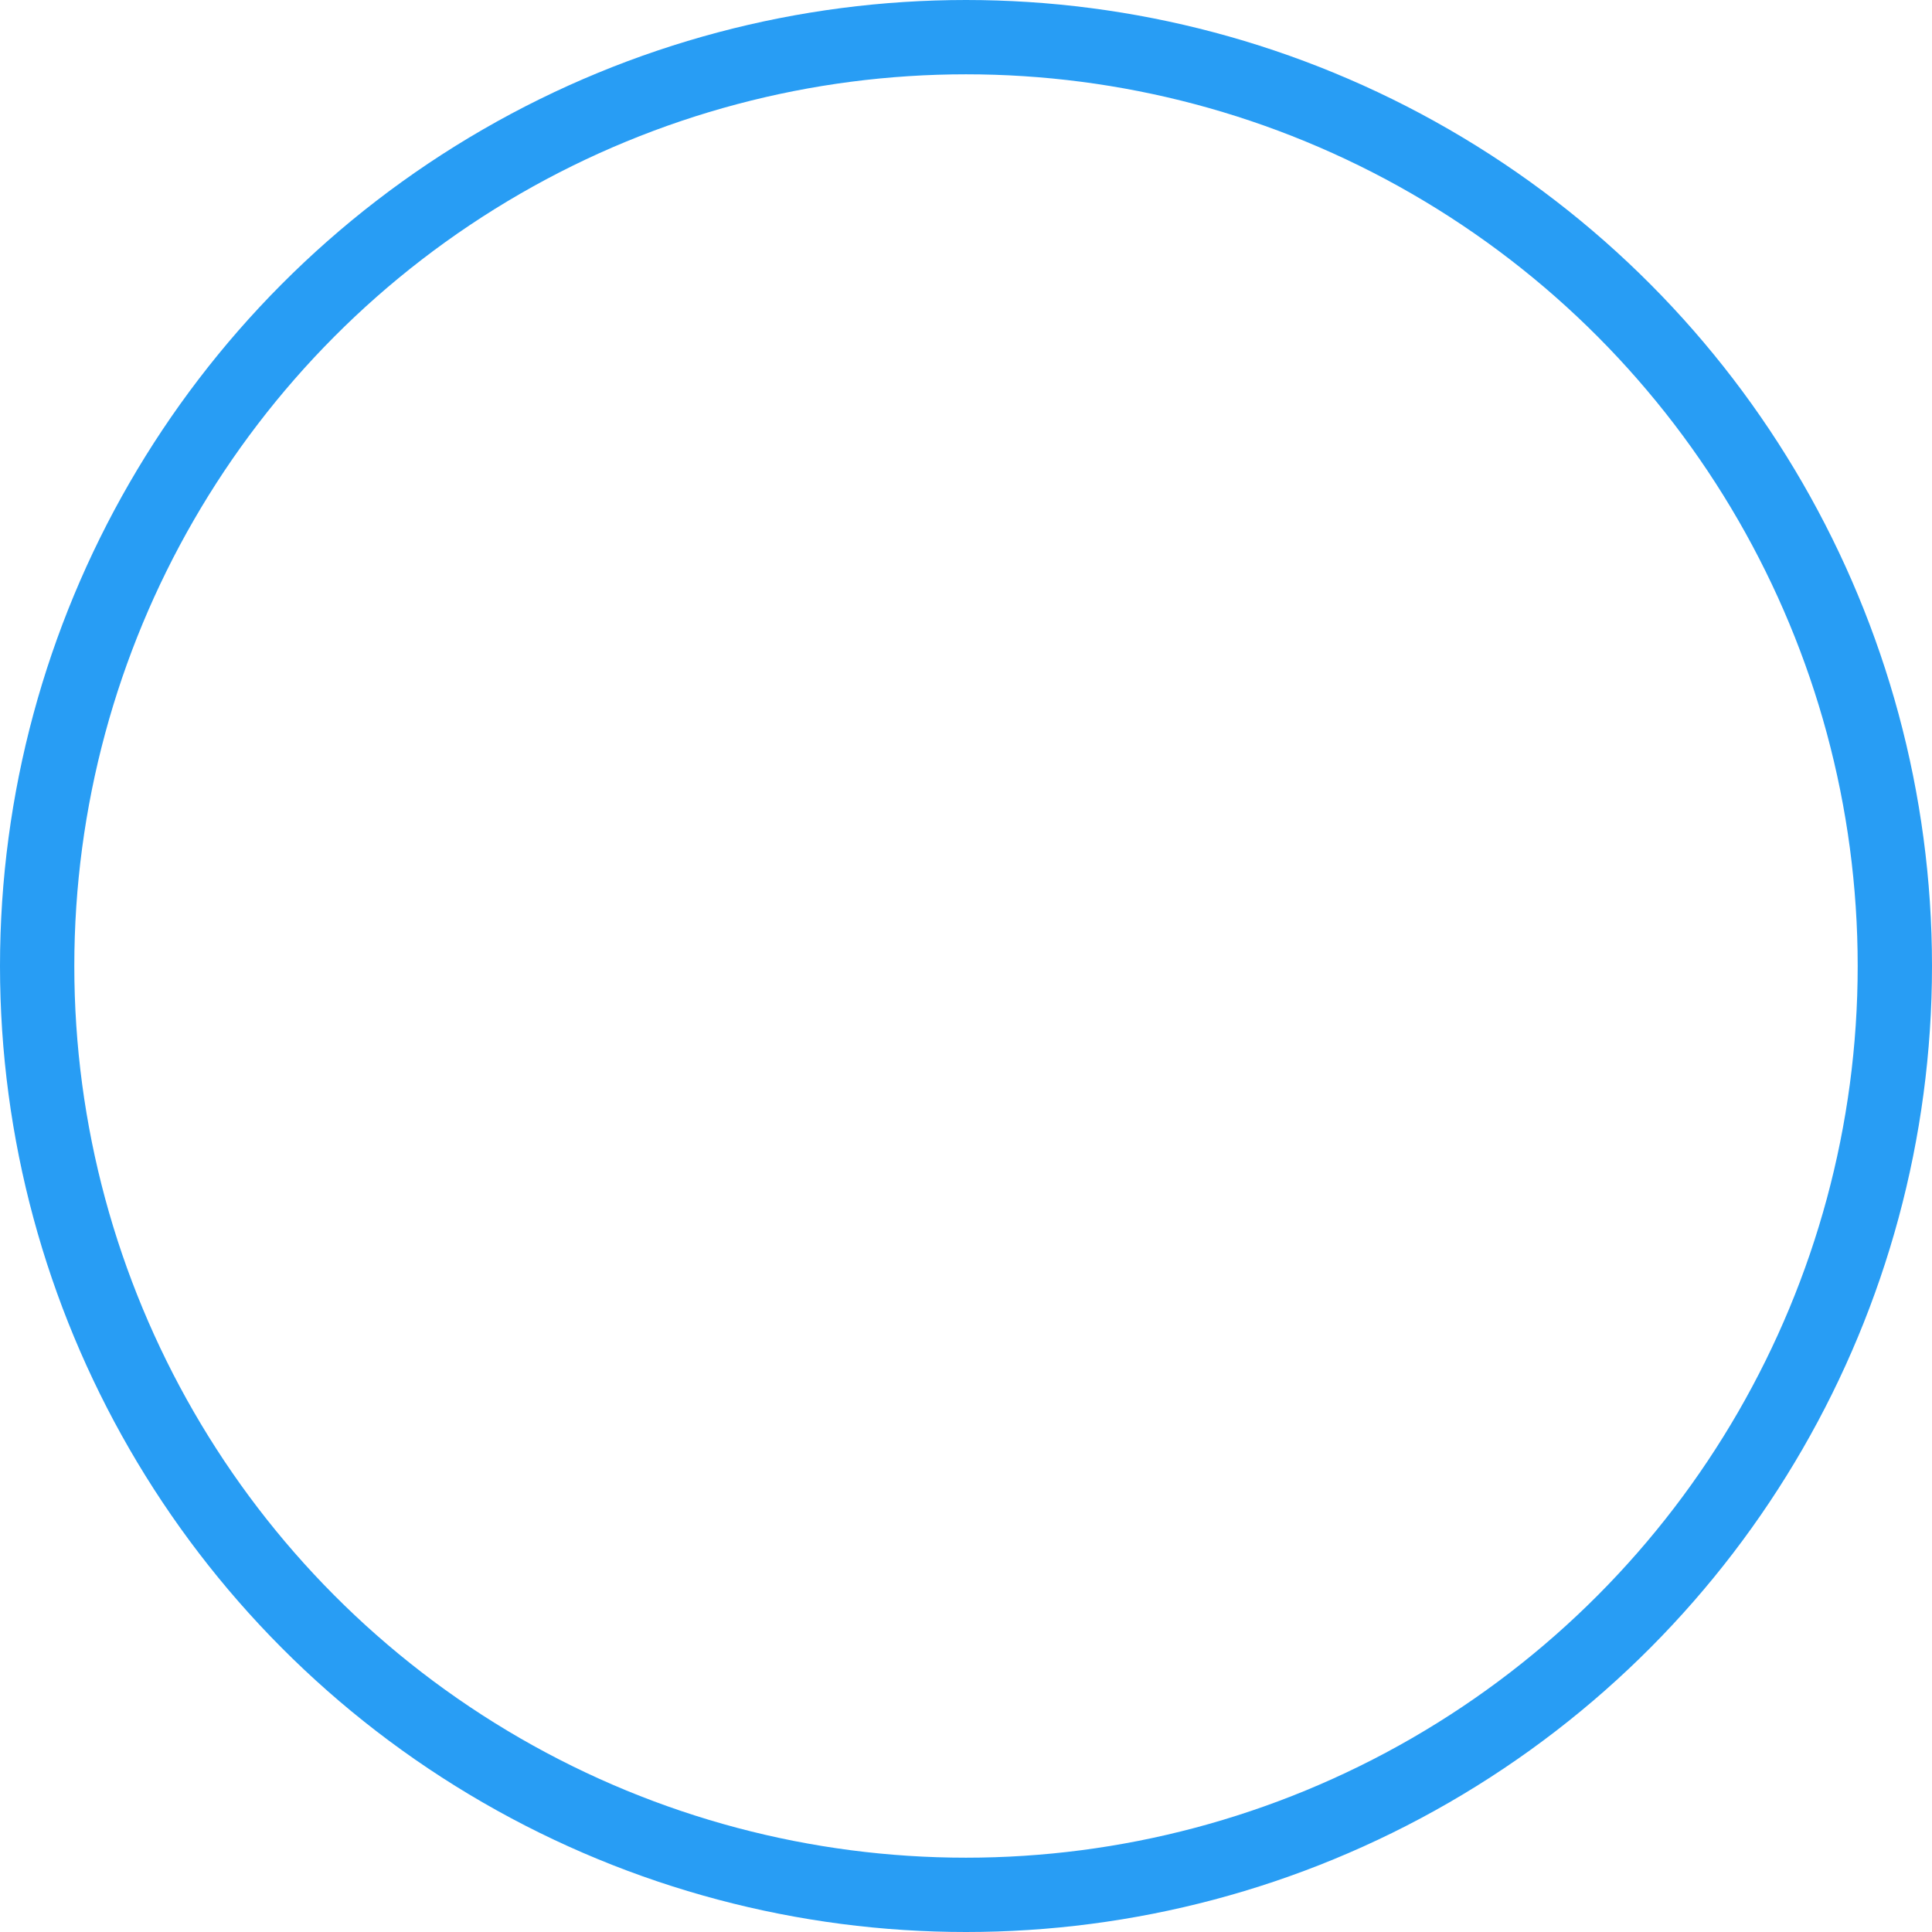 <svg xmlns="http://www.w3.org/2000/svg" width="26" height="26" viewBox="0 0 26 26">
  <g id="Ellipse_157" data-name="Ellipse 157" fill="none" stroke="#289df4" stroke-width="1">
    <circle cx="13" cy="13" r="13" stroke="none"/>
    <circle cx="13" cy="13" r="12.5" fill="none"/>
  </g>
</svg>
